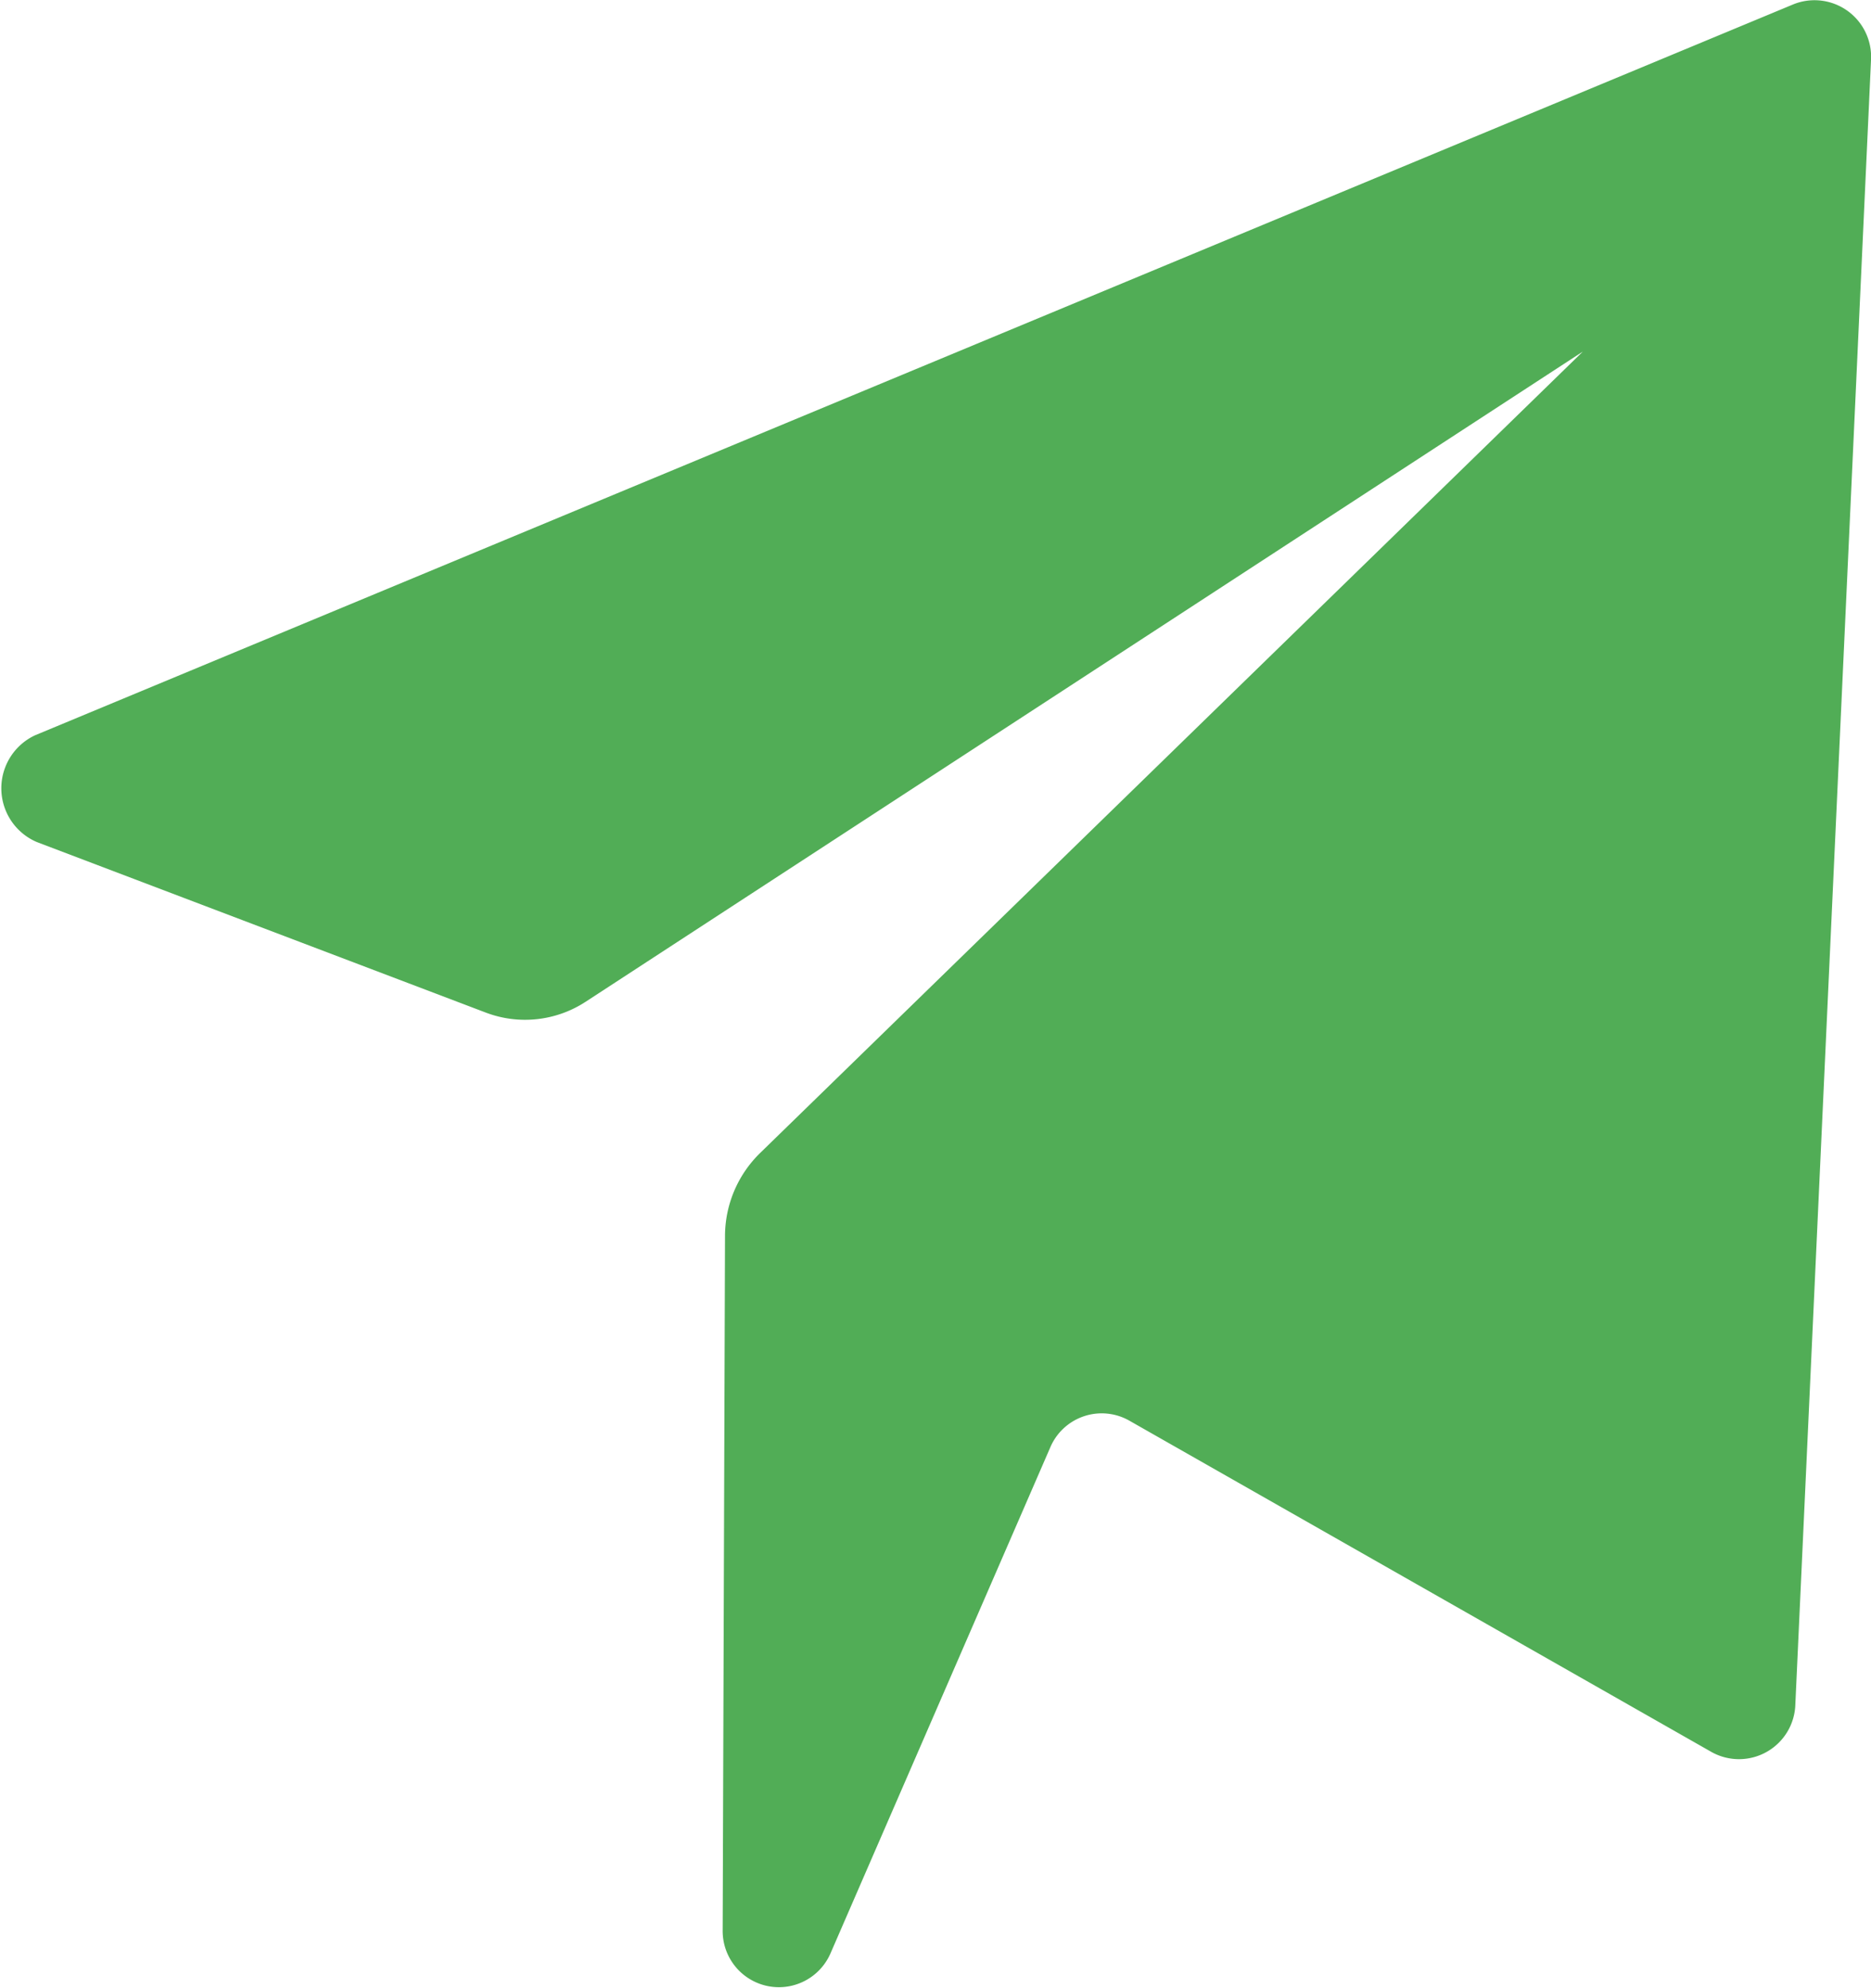 <svg xmlns="http://www.w3.org/2000/svg" width="16" height="17" viewBox="0 0 16 17">
  <path id="Icon" d="M4.154,8.658a.947.947,0,0,0,.855-.093l8.527-5.559L6.5,9.859a.994.994,0,0,0-.3.708L6.18,16.5a.481.481,0,0,0,.923.2l1.878-4.323a.478.478,0,0,1,.676-.23l4.98,2.834a.482.482,0,0,0,.716-.407L16,.516a.484.484,0,0,0-.664-.479L.3,6.287A.5.5,0,0,0,.315,7.2Z" fill="#51ad56"/>
</svg>
